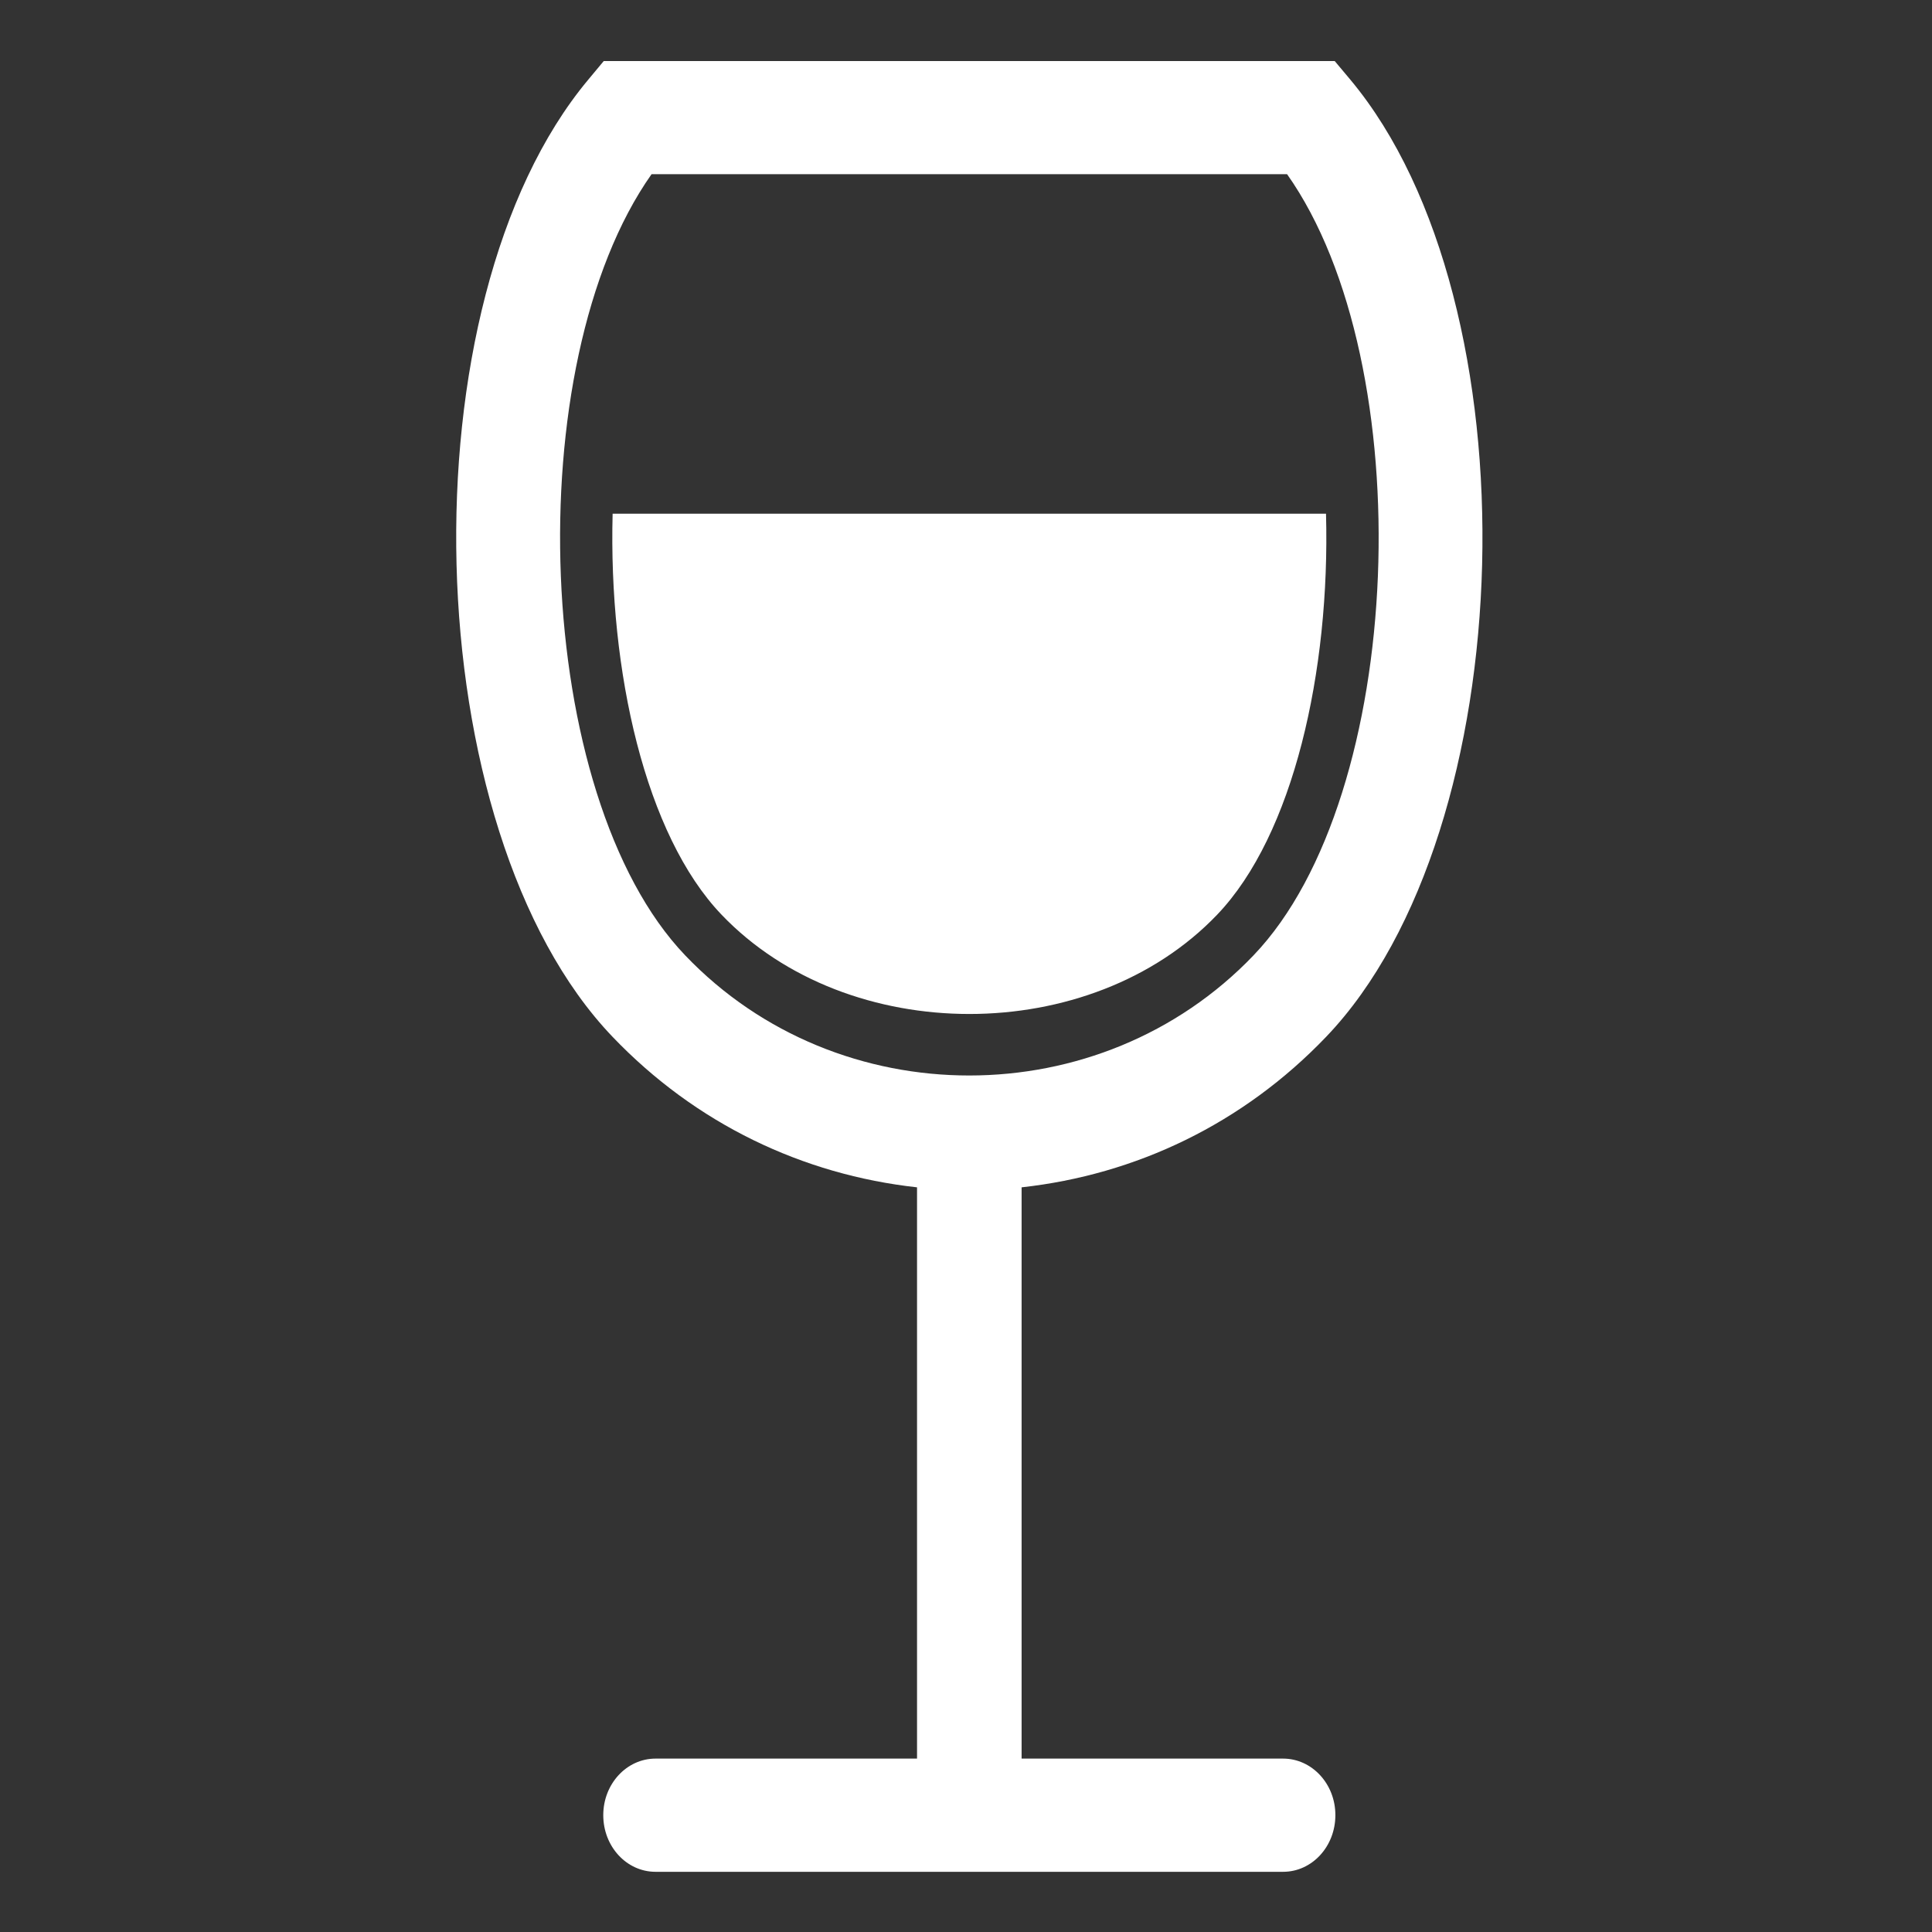 <?xml version="1.0" encoding="utf-8"?>
<!-- Generator: Adobe Illustrator 15.0.2, SVG Export Plug-In . SVG Version: 6.00 Build 0)  -->
<!DOCTYPE svg PUBLIC "-//W3C//DTD SVG 1.1//EN" "http://www.w3.org/Graphics/SVG/1.1/DTD/svg11.dtd">
<svg version="1.1" id="Vrstva_1" xmlns="http://www.w3.org/2000/svg" xmlns:xlink="http://www.w3.org/1999/xlink" x="0px" y="0px"
	 width="32px" height="32px" viewBox="0 0 32 32" enable-background="new 0 0 32 32" xml:space="preserve">
<rect x="0" y="0" width="32" height="32" fill="#333333" stroke="none"/>
<g>
	<path fill="#FFFFFF" d="M21.252,29.128h-4.331v-9.462c1.892-0.209,3.663-1.049,5.046-2.495c3.266-3.415,3.485-12.155,0.4-15.85
		l-0.26-0.31H10l-0.258,0.31c-3.085,3.695-2.863,12.436,0.402,15.85c1.382,1.446,3.153,2.286,5.045,2.495v9.462h-4.331
		c-0.479,0-0.866,0.419-0.866,0.937c0,0.52,0.387,0.938,0.866,0.938h10.394c0.479,0,0.866-0.419,0.866-0.938
		C22.119,29.547,21.73,29.128,21.252,29.128 M11.349,15.824c-2.526-2.641-2.78-9.789-0.557-12.939h10.526
		c2.224,3.15,1.972,10.298-0.555,12.938C18.227,18.475,13.885,18.479,11.349,15.824 M10.147,8.509
		c-0.069,2.609,0.542,5.322,1.804,6.641c2.096,2.193,6.113,2.193,8.209,0c1.262-1.319,1.873-4.031,1.803-6.641H10.147z"/>
</g>
</svg>
